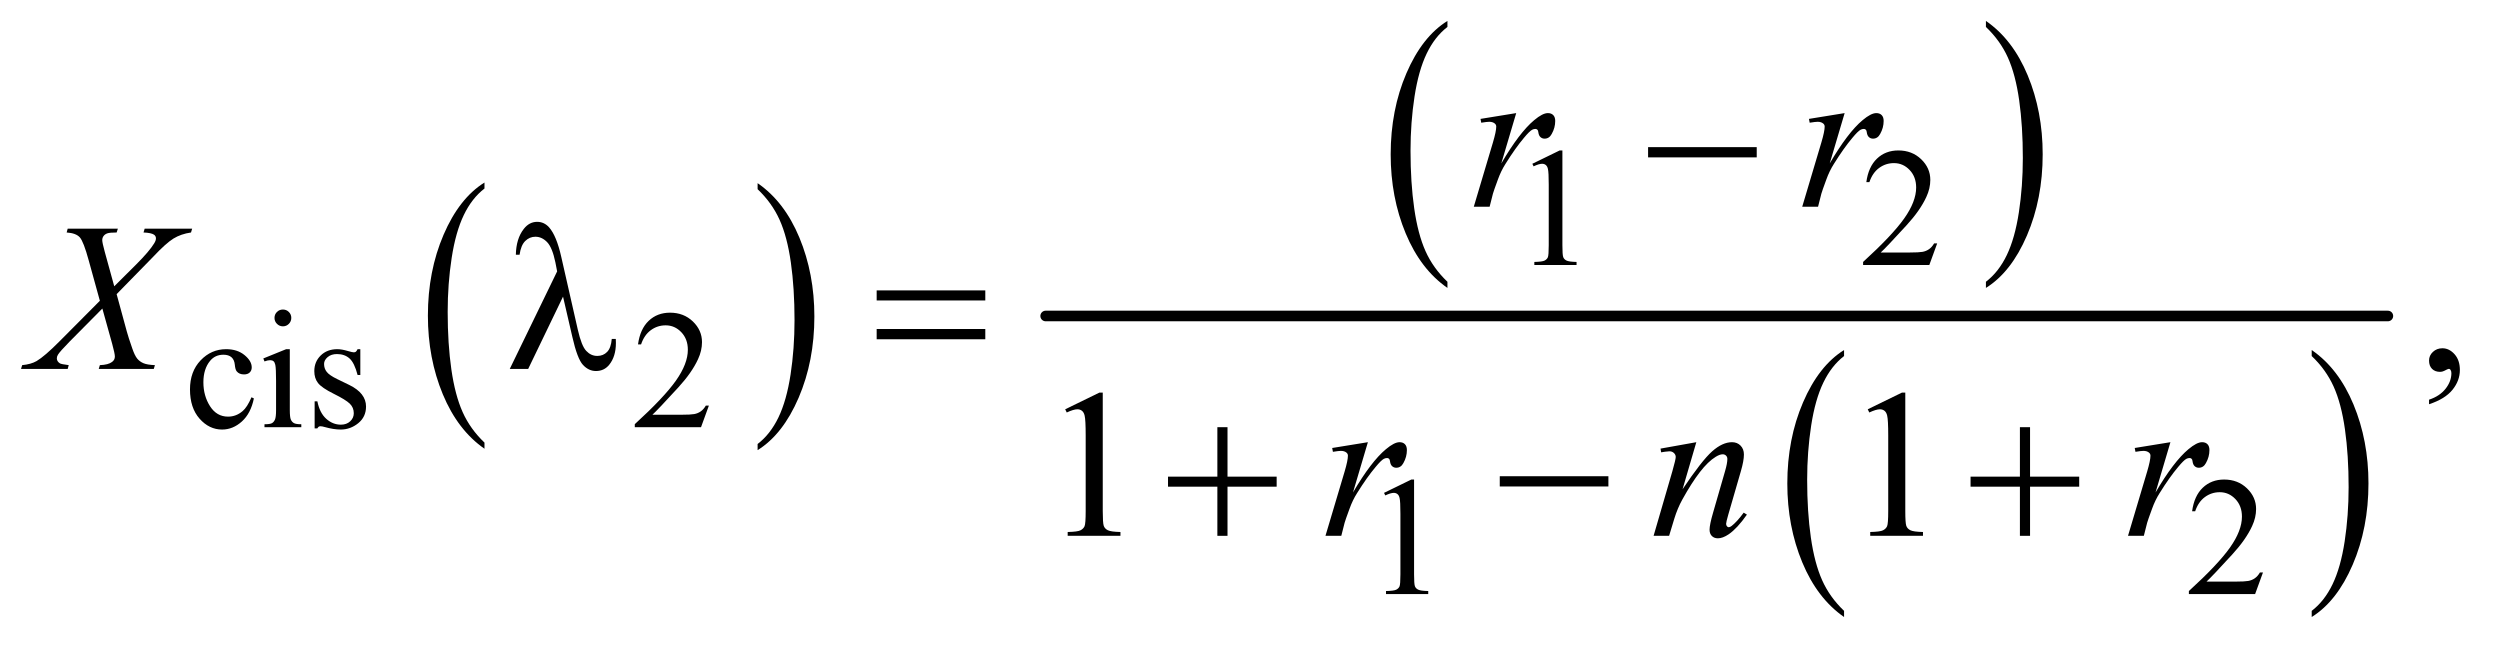 <?xml version="1.0" encoding="UTF-8"?>
<!DOCTYPE svg PUBLIC '-//W3C//DTD SVG 1.0//EN'
          'http://www.w3.org/TR/2001/REC-SVG-20010904/DTD/svg10.dtd'>
<svg stroke-dasharray="none" shape-rendering="auto" xmlns="http://www.w3.org/2000/svg" font-family="'Dialog'" text-rendering="auto" width="185" fill-opacity="1" color-interpolation="auto" color-rendering="auto" preserveAspectRatio="xMidYMid meet" font-size="12px" viewBox="0 0 185 48" fill="black" xmlns:xlink="http://www.w3.org/1999/xlink" stroke="black" image-rendering="auto" stroke-miterlimit="10" stroke-linecap="square" stroke-linejoin="miter" font-style="normal" stroke-width="1" height="48" stroke-dashoffset="0" font-weight="normal" stroke-opacity="1"
><!--Generated by the Batik Graphics2D SVG Generator--><defs id="genericDefs"
  /><g
  ><defs id="defs1"
    ><clipPath clipPathUnits="userSpaceOnUse" id="clipPath1"
      ><path d="M0.959 1.579 L118.242 1.579 L118.242 31.756 L0.959 31.756 L0.959 1.579 Z"
      /></clipPath
      ><clipPath clipPathUnits="userSpaceOnUse" id="clipPath2"
      ><path d="M30.645 50.457 L30.645 1014.558 L3777.699 1014.558 L3777.699 50.457 Z"
      /></clipPath
    ></defs
    ><g transform="scale(1.576,1.576) translate(-0.959,-1.579) matrix(0.031,0,0,0.031,0,0)"
    ><path d="M764.75 721.312 L764.75 730.609 Q724.234 702.484 701.641 648.086 Q679.047 593.688 679.047 529.016 Q679.047 461.734 702.805 406.469 Q726.562 351.203 764.75 327.406 L764.75 336.5 Q745.656 351.203 733.391 376.727 Q721.125 402.25 715.07 441.508 Q709.016 480.766 709.016 523.391 Q709.016 571.625 714.602 610.562 Q720.188 649.5 731.68 675.133 Q743.172 700.766 764.75 721.312 Z" stroke="none" clip-path="url(#clipPath2)"
    /></g
    ><g transform="matrix(0.049,0,0,0.049,-1.511,-2.489)"
    ><path d="M1174.984 336.5 L1174.984 327.406 Q1215.516 355.312 1238.109 409.711 Q1260.703 464.109 1260.703 528.797 Q1260.703 596.062 1236.945 651.438 Q1213.188 706.812 1174.984 730.609 L1174.984 721.312 Q1194.234 706.594 1206.508 681.07 Q1218.781 655.547 1224.758 616.398 Q1230.734 577.25 1230.734 534.422 Q1230.734 486.391 1225.219 447.352 Q1219.703 408.312 1208.141 382.68 Q1196.578 357.047 1174.984 336.5 Z" stroke="none" clip-path="url(#clipPath2)"
    /></g
    ><g transform="matrix(0.049,0,0,0.049,-1.511,-2.489)"
    ><path d="M2216.75 476.312 L2216.75 485.609 Q2176.234 457.484 2153.641 403.086 Q2131.047 348.688 2131.047 284.016 Q2131.047 216.734 2154.805 161.469 Q2178.562 106.203 2216.75 82.406 L2216.75 91.5 Q2197.656 106.203 2185.391 131.727 Q2173.125 157.25 2167.07 196.508 Q2161.016 235.766 2161.016 278.391 Q2161.016 326.625 2166.602 365.562 Q2172.188 404.5 2183.68 430.133 Q2195.172 455.766 2216.75 476.312 Z" stroke="none" clip-path="url(#clipPath2)"
    /></g
    ><g transform="matrix(0.049,0,0,0.049,-1.511,-2.489)"
    ><path d="M3029.984 91.5 L3029.984 82.406 Q3070.516 110.312 3093.109 164.711 Q3115.703 219.109 3115.703 283.797 Q3115.703 351.062 3091.945 406.438 Q3068.188 461.812 3029.984 485.609 L3029.984 476.312 Q3049.234 461.594 3061.508 436.07 Q3073.781 410.547 3079.758 371.398 Q3085.734 332.25 3085.734 289.422 Q3085.734 241.391 3080.219 202.352 Q3074.703 163.312 3063.141 137.68 Q3051.578 112.047 3029.984 91.5 Z" stroke="none" clip-path="url(#clipPath2)"
    /></g
    ><g transform="matrix(0.049,0,0,0.049,-1.511,-2.489)"
    ><path d="M2815.75 973.312 L2815.75 982.609 Q2775.234 954.484 2752.641 900.086 Q2730.047 845.688 2730.047 781.016 Q2730.047 713.734 2753.805 658.469 Q2777.562 603.203 2815.75 579.406 L2815.75 588.5 Q2796.656 603.203 2784.391 628.727 Q2772.125 654.25 2766.07 693.508 Q2760.016 732.766 2760.016 775.391 Q2760.016 823.625 2765.602 862.562 Q2771.188 901.5 2782.68 927.133 Q2794.172 952.766 2815.75 973.312 Z" stroke="none" clip-path="url(#clipPath2)"
    /></g
    ><g transform="matrix(0.049,0,0,0.049,-1.511,-2.489)"
    ><path d="M3521.984 588.5 L3521.984 579.406 Q3562.516 607.312 3585.109 661.711 Q3607.703 716.109 3607.703 780.797 Q3607.703 848.062 3583.945 903.438 Q3560.188 958.812 3521.984 982.609 L3521.984 973.312 Q3541.234 958.594 3553.508 933.07 Q3565.781 907.547 3571.758 868.398 Q3577.734 829.25 3577.734 786.422 Q3577.734 738.391 3572.219 699.352 Q3566.703 660.312 3555.141 634.68 Q3543.578 609.047 3521.984 588.5 Z" stroke="none" clip-path="url(#clipPath2)"
    /></g
    ><g stroke-width="16" transform="matrix(0.049,0,0,0.049,-1.511,-2.489)" stroke-linejoin="round" stroke-linecap="round"
    ><line y2="528" fill="none" x1="1610" clip-path="url(#clipPath2)" x2="3637" y1="528"
    /></g
    ><g transform="matrix(0.049,0,0,0.049,-1.511,-2.489)"
    ><path d="M2345 298.125 L2386.25 278 L2390.375 278 L2390.375 421.125 Q2390.375 435.375 2391.562 438.875 Q2392.75 442.375 2396.5 444.25 Q2400.25 446.125 2411.75 446.375 L2411.75 451 L2348 451 L2348 446.375 Q2360 446.125 2363.5 444.312 Q2367 442.5 2368.375 439.438 Q2369.75 436.375 2369.75 421.125 L2369.75 329.625 Q2369.75 311.125 2368.5 305.875 Q2367.625 301.875 2365.312 300 Q2363 298.125 2359.75 298.125 Q2355.125 298.125 2346.875 302 L2345 298.125 ZM2956.375 418.375 L2944.5 451 L2844.5 451 L2844.5 446.375 Q2888.625 406.125 2906.625 380.625 Q2924.625 355.125 2924.625 334 Q2924.625 317.875 2914.75 307.5 Q2904.875 297.125 2891.125 297.125 Q2878.625 297.125 2868.688 304.438 Q2858.75 311.75 2854 325.875 L2849.375 325.875 Q2852.5 302.75 2865.438 290.375 Q2878.375 278 2897.75 278 Q2918.375 278 2932.188 291.25 Q2946 304.5 2946 322.5 Q2946 335.375 2940 348.25 Q2930.75 368.5 2910 391.125 Q2878.875 425.125 2871.125 432.125 L2915.375 432.125 Q2928.875 432.125 2934.312 431.125 Q2939.75 430.125 2944.125 427.062 Q2948.5 424 2951.75 418.375 L2956.375 418.375 Z" stroke="none" clip-path="url(#clipPath2)"
    /></g
    ><g transform="matrix(0.049,0,0,0.049,-1.511,-2.489)"
    ><path d="M414.25 652.5 Q409.625 675.125 396.125 687.312 Q382.625 699.5 366.25 699.5 Q346.75 699.5 332.25 683.125 Q317.75 666.75 317.75 638.875 Q317.75 611.875 333.812 595 Q349.875 578.125 372.375 578.125 Q389.25 578.125 400.125 587.062 Q411 596 411 605.625 Q411 610.375 407.938 613.312 Q404.875 616.25 399.375 616.25 Q392 616.25 388.25 611.5 Q386.125 608.875 385.438 601.5 Q384.75 594.125 380.375 590.25 Q376 586.5 368.25 586.5 Q355.75 586.5 348.125 595.75 Q338 608 338 628.125 Q338 648.625 348.062 664.312 Q358.125 680 375.25 680 Q387.5 680 397.25 671.625 Q404.125 665.875 410.625 650.75 L414.25 652.5 ZM458.125 518.25 Q463.375 518.25 467.062 521.938 Q470.75 525.625 470.75 530.875 Q470.75 536.125 467.062 539.875 Q463.375 543.625 458.125 543.625 Q452.875 543.625 449.125 539.875 Q445.375 536.125 445.375 530.875 Q445.375 525.625 449.062 521.938 Q452.75 518.25 458.125 518.25 ZM468.5 578.125 L468.5 670.125 Q468.5 680.875 470.062 684.438 Q471.625 688 474.688 689.75 Q477.75 691.5 485.875 691.5 L485.875 696 L430.25 696 L430.25 691.5 Q438.625 691.5 441.5 689.875 Q444.375 688.25 446.062 684.5 Q447.75 680.75 447.75 670.125 L447.75 626 Q447.75 607.375 446.625 601.875 Q445.75 597.875 443.875 596.312 Q442 594.75 438.75 594.75 Q435.25 594.75 430.25 596.625 L428.5 592.125 L463 578.125 L468.5 578.125 ZM575 578.125 L575 617.125 L570.875 617.125 Q566.125 598.75 558.688 592.125 Q551.25 585.5 539.75 585.5 Q531 585.5 525.625 590.125 Q520.25 594.75 520.25 600.375 Q520.25 607.375 524.25 612.375 Q528.125 617.5 540 623.25 L558.25 632.125 Q583.625 644.5 583.625 664.75 Q583.625 680.375 571.812 689.938 Q560 699.5 545.375 699.5 Q534.875 699.5 521.375 695.75 Q517.25 694.5 514.625 694.5 Q511.75 694.5 510.125 697.75 L506 697.75 L506 656.875 L510.125 656.875 Q513.625 674.375 523.5 683.25 Q533.375 692.125 545.625 692.125 Q554.25 692.125 559.688 687.062 Q565.125 682 565.125 674.875 Q565.125 666.25 559.062 660.375 Q553 654.5 534.875 645.5 Q516.75 636.5 511.125 629.25 Q505.5 622.125 505.5 611.25 Q505.5 597.125 515.188 587.625 Q524.875 578.125 540.25 578.125 Q547 578.125 556.625 581 Q563 582.875 565.125 582.875 Q567.125 582.875 568.25 582 Q569.375 581.125 570.875 578.125 L575 578.125 ZM1101.375 663.375 L1089.5 696 L989.5 696 L989.5 691.375 Q1033.625 651.125 1051.625 625.625 Q1069.625 600.125 1069.625 579 Q1069.625 562.875 1059.75 552.5 Q1049.875 542.125 1036.125 542.125 Q1023.625 542.125 1013.688 549.438 Q1003.75 556.75 999 570.875 L994.375 570.875 Q997.5 547.75 1010.438 535.375 Q1023.375 523 1042.75 523 Q1063.375 523 1077.188 536.25 Q1091 549.5 1091 567.5 Q1091 580.375 1085 593.25 Q1075.75 613.5 1055 636.125 Q1023.875 670.125 1016.125 677.125 L1060.375 677.125 Q1073.875 677.125 1079.312 676.125 Q1084.75 675.125 1089.125 672.062 Q1093.5 669 1096.75 663.375 L1101.375 663.375 Z" stroke="none" clip-path="url(#clipPath2)"
    /></g
    ><g transform="matrix(0.049,0,0,0.049,-1.511,-2.489)"
    ><path d="M2121 795.125 L2162.25 775 L2166.375 775 L2166.375 918.125 Q2166.375 932.375 2167.562 935.875 Q2168.75 939.375 2172.5 941.25 Q2176.25 943.125 2187.75 943.375 L2187.75 948 L2124 948 L2124 943.375 Q2136 943.125 2139.5 941.312 Q2143 939.5 2144.375 936.438 Q2145.75 933.375 2145.75 918.125 L2145.75 826.625 Q2145.75 808.125 2144.5 802.875 Q2143.625 798.875 2141.312 797 Q2139 795.125 2135.75 795.125 Q2131.125 795.125 2122.875 799 L2121 795.125 ZM3448.375 915.375 L3436.5 948 L3336.5 948 L3336.5 943.375 Q3380.625 903.125 3398.625 877.625 Q3416.625 852.125 3416.625 831 Q3416.625 814.875 3406.75 804.5 Q3396.875 794.125 3383.125 794.125 Q3370.625 794.125 3360.688 801.438 Q3350.75 808.75 3346 822.875 L3341.375 822.875 Q3344.5 799.75 3357.438 787.375 Q3370.375 775 3389.75 775 Q3410.375 775 3424.188 788.25 Q3438 801.5 3438 819.5 Q3438 832.375 3432 845.25 Q3422.75 865.5 3402 888.125 Q3370.875 922.125 3363.125 929.125 L3407.375 929.125 Q3420.875 929.125 3426.312 928.125 Q3431.75 927.125 3436.125 924.062 Q3440.5 921 3443.75 915.375 L3448.375 915.375 Z" stroke="none" clip-path="url(#clipPath2)"
    /></g
    ><g transform="matrix(0.049,0,0,0.049,-1.511,-2.489)"
    ><path d="M3699.188 661.281 L3699.188 654.406 Q3715.281 649.094 3724.109 637.922 Q3732.938 626.75 3732.938 614.25 Q3732.938 611.281 3731.531 609.25 Q3730.438 607.844 3729.344 607.844 Q3727.625 607.844 3721.844 610.969 Q3719.031 612.375 3715.906 612.375 Q3708.25 612.375 3703.719 607.844 Q3699.188 603.312 3699.188 595.344 Q3699.188 587.688 3705.047 582.219 Q3710.906 576.75 3719.344 576.75 Q3729.656 576.75 3737.703 585.734 Q3745.75 594.719 3745.75 609.562 Q3745.75 625.656 3734.578 639.484 Q3723.406 653.312 3699.188 661.281 Z" stroke="none" clip-path="url(#clipPath2)"
    /></g
    ><g transform="matrix(0.049,0,0,0.049,-1.511,-2.489)"
    ><path d="M1639.5 668.906 L1691.062 643.75 L1696.219 643.75 L1696.219 822.656 Q1696.219 840.469 1697.703 844.844 Q1699.188 849.219 1703.875 851.562 Q1708.562 853.906 1722.938 854.219 L1722.938 860 L1643.25 860 L1643.25 854.219 Q1658.25 853.906 1662.625 851.641 Q1667 849.375 1668.719 845.547 Q1670.438 841.719 1670.438 822.656 L1670.438 708.281 Q1670.438 685.156 1668.875 678.594 Q1667.781 673.594 1664.891 671.25 Q1662 668.906 1657.938 668.906 Q1652.156 668.906 1641.844 673.75 L1639.5 668.906 ZM2851.5 668.906 L2903.062 643.75 L2908.219 643.75 L2908.219 822.656 Q2908.219 840.469 2909.703 844.844 Q2911.188 849.219 2915.875 851.562 Q2920.562 853.906 2934.938 854.219 L2934.938 860 L2855.25 860 L2855.25 854.219 Q2870.25 853.906 2874.625 851.641 Q2879 849.375 2880.719 845.547 Q2882.438 841.719 2882.438 822.656 L2882.438 708.281 Q2882.438 685.156 2880.875 678.594 Q2879.781 673.594 2876.891 671.25 Q2874 668.906 2869.938 668.906 Q2864.156 668.906 2853.844 673.75 L2851.5 668.906 Z" stroke="none" clip-path="url(#clipPath2)"
    /></g
    ><g transform="matrix(0.049,0,0,0.049,-1.511,-2.489)"
    ><path d="M2266.719 230.344 L2320.625 221.594 L2298.125 297.531 Q2325.469 250.812 2347.812 232.219 Q2360.469 221.594 2368.438 221.594 Q2373.594 221.594 2376.562 224.641 Q2379.531 227.688 2379.531 233.469 Q2379.531 243.781 2374.219 253.156 Q2370.469 260.188 2363.438 260.188 Q2359.844 260.188 2357.266 257.844 Q2354.688 255.5 2354.062 250.656 Q2353.75 247.688 2352.656 246.75 Q2351.406 245.5 2349.688 245.5 Q2347.031 245.5 2344.688 246.75 Q2340.625 248.938 2332.344 258.938 Q2319.375 274.25 2304.219 298.625 Q2297.656 308.938 2292.969 321.906 Q2286.406 339.719 2285.469 343.312 L2280.469 363 L2256.562 363 L2285.469 265.969 Q2290.469 249.094 2290.469 241.906 Q2290.469 239.094 2288.125 237.219 Q2285 234.719 2279.844 234.719 Q2276.562 234.719 2267.812 236.125 L2266.719 230.344 ZM2762.719 230.344 L2816.625 221.594 L2794.125 297.531 Q2821.469 250.812 2843.812 232.219 Q2856.469 221.594 2864.438 221.594 Q2869.594 221.594 2872.562 224.641 Q2875.531 227.688 2875.531 233.469 Q2875.531 243.781 2870.219 253.156 Q2866.469 260.188 2859.438 260.188 Q2855.844 260.188 2853.266 257.844 Q2850.688 255.5 2850.062 250.656 Q2849.75 247.688 2848.656 246.75 Q2847.406 245.5 2845.688 245.5 Q2843.031 245.5 2840.688 246.75 Q2836.625 248.938 2828.344 258.938 Q2815.375 274.25 2800.219 298.625 Q2793.656 308.938 2788.969 321.906 Q2782.406 339.719 2781.469 343.312 L2776.469 363 L2752.562 363 L2781.469 265.969 Q2786.469 249.094 2786.469 241.906 Q2786.469 239.094 2784.125 237.219 Q2781 234.719 2775.844 234.719 Q2772.562 234.719 2763.812 236.125 L2762.719 230.344 Z" stroke="none" clip-path="url(#clipPath2)"
    /></g
    ><g transform="matrix(0.049,0,0,0.049,-1.511,-2.489)"
    ><path d="M249.312 396.125 L321.031 396.125 L319.312 401.906 Q304.156 404.094 292.828 411.047 Q281.5 418 261.969 438.781 L206.969 495.031 L222.438 551.75 Q224.625 559.875 230.562 576.906 Q234.312 587.844 238.062 592.375 Q241.812 596.906 247.516 599.328 Q253.219 601.75 264.781 602.219 L263.062 608 L179.938 608 L181.656 602.219 Q194.469 601.75 200.094 597.375 Q204.312 594.25 204.312 589.25 Q204.312 584.875 200.25 570.031 L185.406 516.75 L135.719 566.906 Q121.188 581.75 118.375 586.438 Q116.656 589.25 116.656 591.906 Q116.656 596.594 121.344 599.562 Q123.531 600.812 134.625 602.219 L133.062 608 L62.594 608 L64.312 602.219 Q77.594 600.969 86.031 596.125 Q98.375 588.781 120.094 566.906 L181.656 505.031 L164.781 443.938 Q157.125 415.812 151.422 409.328 Q145.719 402.844 131.5 401.906 L133.062 396.125 L208.844 396.125 L206.969 401.906 Q196.5 401.906 192.828 403.234 Q189.156 404.562 187.203 407.297 Q185.25 410.031 185.25 413.469 Q185.25 417.219 189 430.969 L203.375 483.156 L236.656 450.031 Q256.344 430.344 263.688 418.312 Q266.344 414.094 266.344 410.812 Q266.344 407.219 263.375 405.188 Q259.156 402.375 247.594 401.906 L249.312 396.125 Z" stroke="none" clip-path="url(#clipPath2)"
    /></g
    ><g transform="matrix(0.049,0,0,0.049,-1.511,-2.489)"
    ><path d="M2042.719 727.344 L2096.625 718.594 L2074.125 794.531 Q2101.469 747.812 2123.812 729.219 Q2136.469 718.594 2144.438 718.594 Q2149.594 718.594 2152.562 721.641 Q2155.531 724.688 2155.531 730.469 Q2155.531 740.781 2150.219 750.156 Q2146.469 757.188 2139.438 757.188 Q2135.844 757.188 2133.266 754.844 Q2130.688 752.5 2130.062 747.656 Q2129.75 744.688 2128.656 743.75 Q2127.406 742.5 2125.688 742.5 Q2123.031 742.5 2120.688 743.75 Q2116.625 745.938 2108.344 755.938 Q2095.375 771.25 2080.219 795.625 Q2073.656 805.938 2068.969 818.906 Q2062.406 836.719 2061.469 840.312 L2056.469 860 L2032.562 860 L2061.469 762.969 Q2066.469 746.094 2066.469 738.906 Q2066.469 736.094 2064.125 734.219 Q2061 731.719 2055.844 731.719 Q2052.562 731.719 2043.812 733.125 L2042.719 727.344 ZM2592.625 718.594 L2571.844 789.688 Q2601.062 746.094 2616.609 732.344 Q2632.156 718.594 2646.531 718.594 Q2654.344 718.594 2659.422 723.75 Q2664.5 728.906 2664.5 737.188 Q2664.5 746.562 2659.969 762.188 L2640.906 827.969 Q2637.625 839.375 2637.625 841.875 Q2637.625 844.062 2638.875 845.547 Q2640.125 847.031 2641.531 847.031 Q2643.406 847.031 2646.062 845 Q2654.344 838.438 2664.188 825 L2669.031 827.969 Q2654.5 848.75 2641.531 857.656 Q2632.469 863.75 2625.281 863.75 Q2619.5 863.75 2616.062 860.234 Q2612.625 856.719 2612.625 850.781 Q2612.625 843.281 2617.938 825 L2636.062 762.188 Q2639.5 750.469 2639.5 743.906 Q2639.5 740.781 2637.469 738.828 Q2635.438 736.875 2632.469 736.875 Q2628.094 736.875 2622 740.625 Q2610.438 747.656 2597.938 763.828 Q2585.438 780 2571.531 805.156 Q2564.188 818.438 2559.344 834.219 L2551.531 860 L2528.094 860 L2556.531 762.188 Q2561.531 744.531 2561.531 740.938 Q2561.531 737.5 2558.797 734.922 Q2556.062 732.344 2552 732.344 Q2550.125 732.344 2545.438 732.969 L2539.5 733.906 L2538.562 728.281 L2592.625 718.594 ZM3254.719 727.344 L3308.625 718.594 L3286.125 794.531 Q3313.469 747.812 3335.812 729.219 Q3348.469 718.594 3356.438 718.594 Q3361.594 718.594 3364.562 721.641 Q3367.531 724.688 3367.531 730.469 Q3367.531 740.781 3362.219 750.156 Q3358.469 757.188 3351.438 757.188 Q3347.844 757.188 3345.266 754.844 Q3342.688 752.5 3342.062 747.656 Q3341.75 744.688 3340.656 743.75 Q3339.406 742.5 3337.688 742.5 Q3335.031 742.5 3332.688 743.75 Q3328.625 745.938 3320.344 755.938 Q3307.375 771.25 3292.219 795.625 Q3285.656 805.938 3280.969 818.906 Q3274.406 836.719 3273.469 840.312 L3268.469 860 L3244.562 860 L3273.469 762.969 Q3278.469 746.094 3278.469 738.906 Q3278.469 736.094 3276.125 734.219 Q3273 731.719 3267.844 731.719 Q3264.562 731.719 3255.812 733.125 L3254.719 727.344 Z" stroke="none" clip-path="url(#clipPath2)"
    /></g
    ><g transform="matrix(0.049,0,0,0.049,-1.511,-2.489)"
    ><path d="M2519.781 273 L2683.844 273 L2683.844 288.469 L2519.781 288.469 L2519.781 273 Z" stroke="none" clip-path="url(#clipPath2)"
    /></g
    ><g transform="matrix(0.049,0,0,0.049,-1.511,-2.489)"
    ><path d="M881.125 498.781 L828.469 608 L800.656 608 L872.219 460.656 L869.562 446.906 Q864.875 424.406 856.984 416.359 Q849.094 408.312 839.406 408.312 Q830.656 408.312 824.094 414.719 Q817.531 421.125 815.5 435.5 L809.875 435.5 Q810.344 411.125 821.906 396.438 Q830.188 385.812 842.062 385.812 Q852.531 385.812 860.031 394.094 Q871.281 406.75 878.469 438.781 L903.469 548.781 Q909.094 573.469 916.281 580.812 Q923.312 588.312 932.844 588.312 Q941.906 588.312 947.766 582.219 Q953.625 576.125 954.719 562.688 L960.812 562.688 Q960.969 566.75 960.969 568.781 Q960.969 589.25 950.812 601.75 Q943.156 611.125 930.812 611.125 Q919.875 611.125 911.281 601.906 Q902.688 592.688 895.188 559.562 L881.125 498.781 ZM1354.781 489.406 L1518.844 489.406 L1518.844 504.562 L1354.781 504.562 L1354.781 489.406 ZM1354.781 547.688 L1518.844 547.688 L1518.844 563.156 L1354.781 563.156 L1354.781 547.688 Z" stroke="none" clip-path="url(#clipPath2)"
    /></g
    ><g transform="matrix(0.049,0,0,0.049,-1.511,-2.489)"
    ><path d="M1869.312 695.938 L1884.625 695.938 L1884.625 770.625 L1958.844 770.625 L1958.844 785.781 L1884.625 785.781 L1884.625 860 L1869.312 860 L1869.312 785.781 L1794.781 785.781 L1794.781 770.625 L1869.312 770.625 L1869.312 695.938 ZM2295.781 770 L2459.844 770 L2459.844 785.469 L2295.781 785.469 L2295.781 770 ZM3081.312 695.938 L3096.625 695.938 L3096.625 770.625 L3170.844 770.625 L3170.844 785.781 L3096.625 785.781 L3096.625 860 L3081.312 860 L3081.312 785.781 L3006.781 785.781 L3006.781 770.625 L3081.312 770.625 L3081.312 695.938 Z" stroke="none" clip-path="url(#clipPath2)"
    /></g
  ></g
></svg
>

